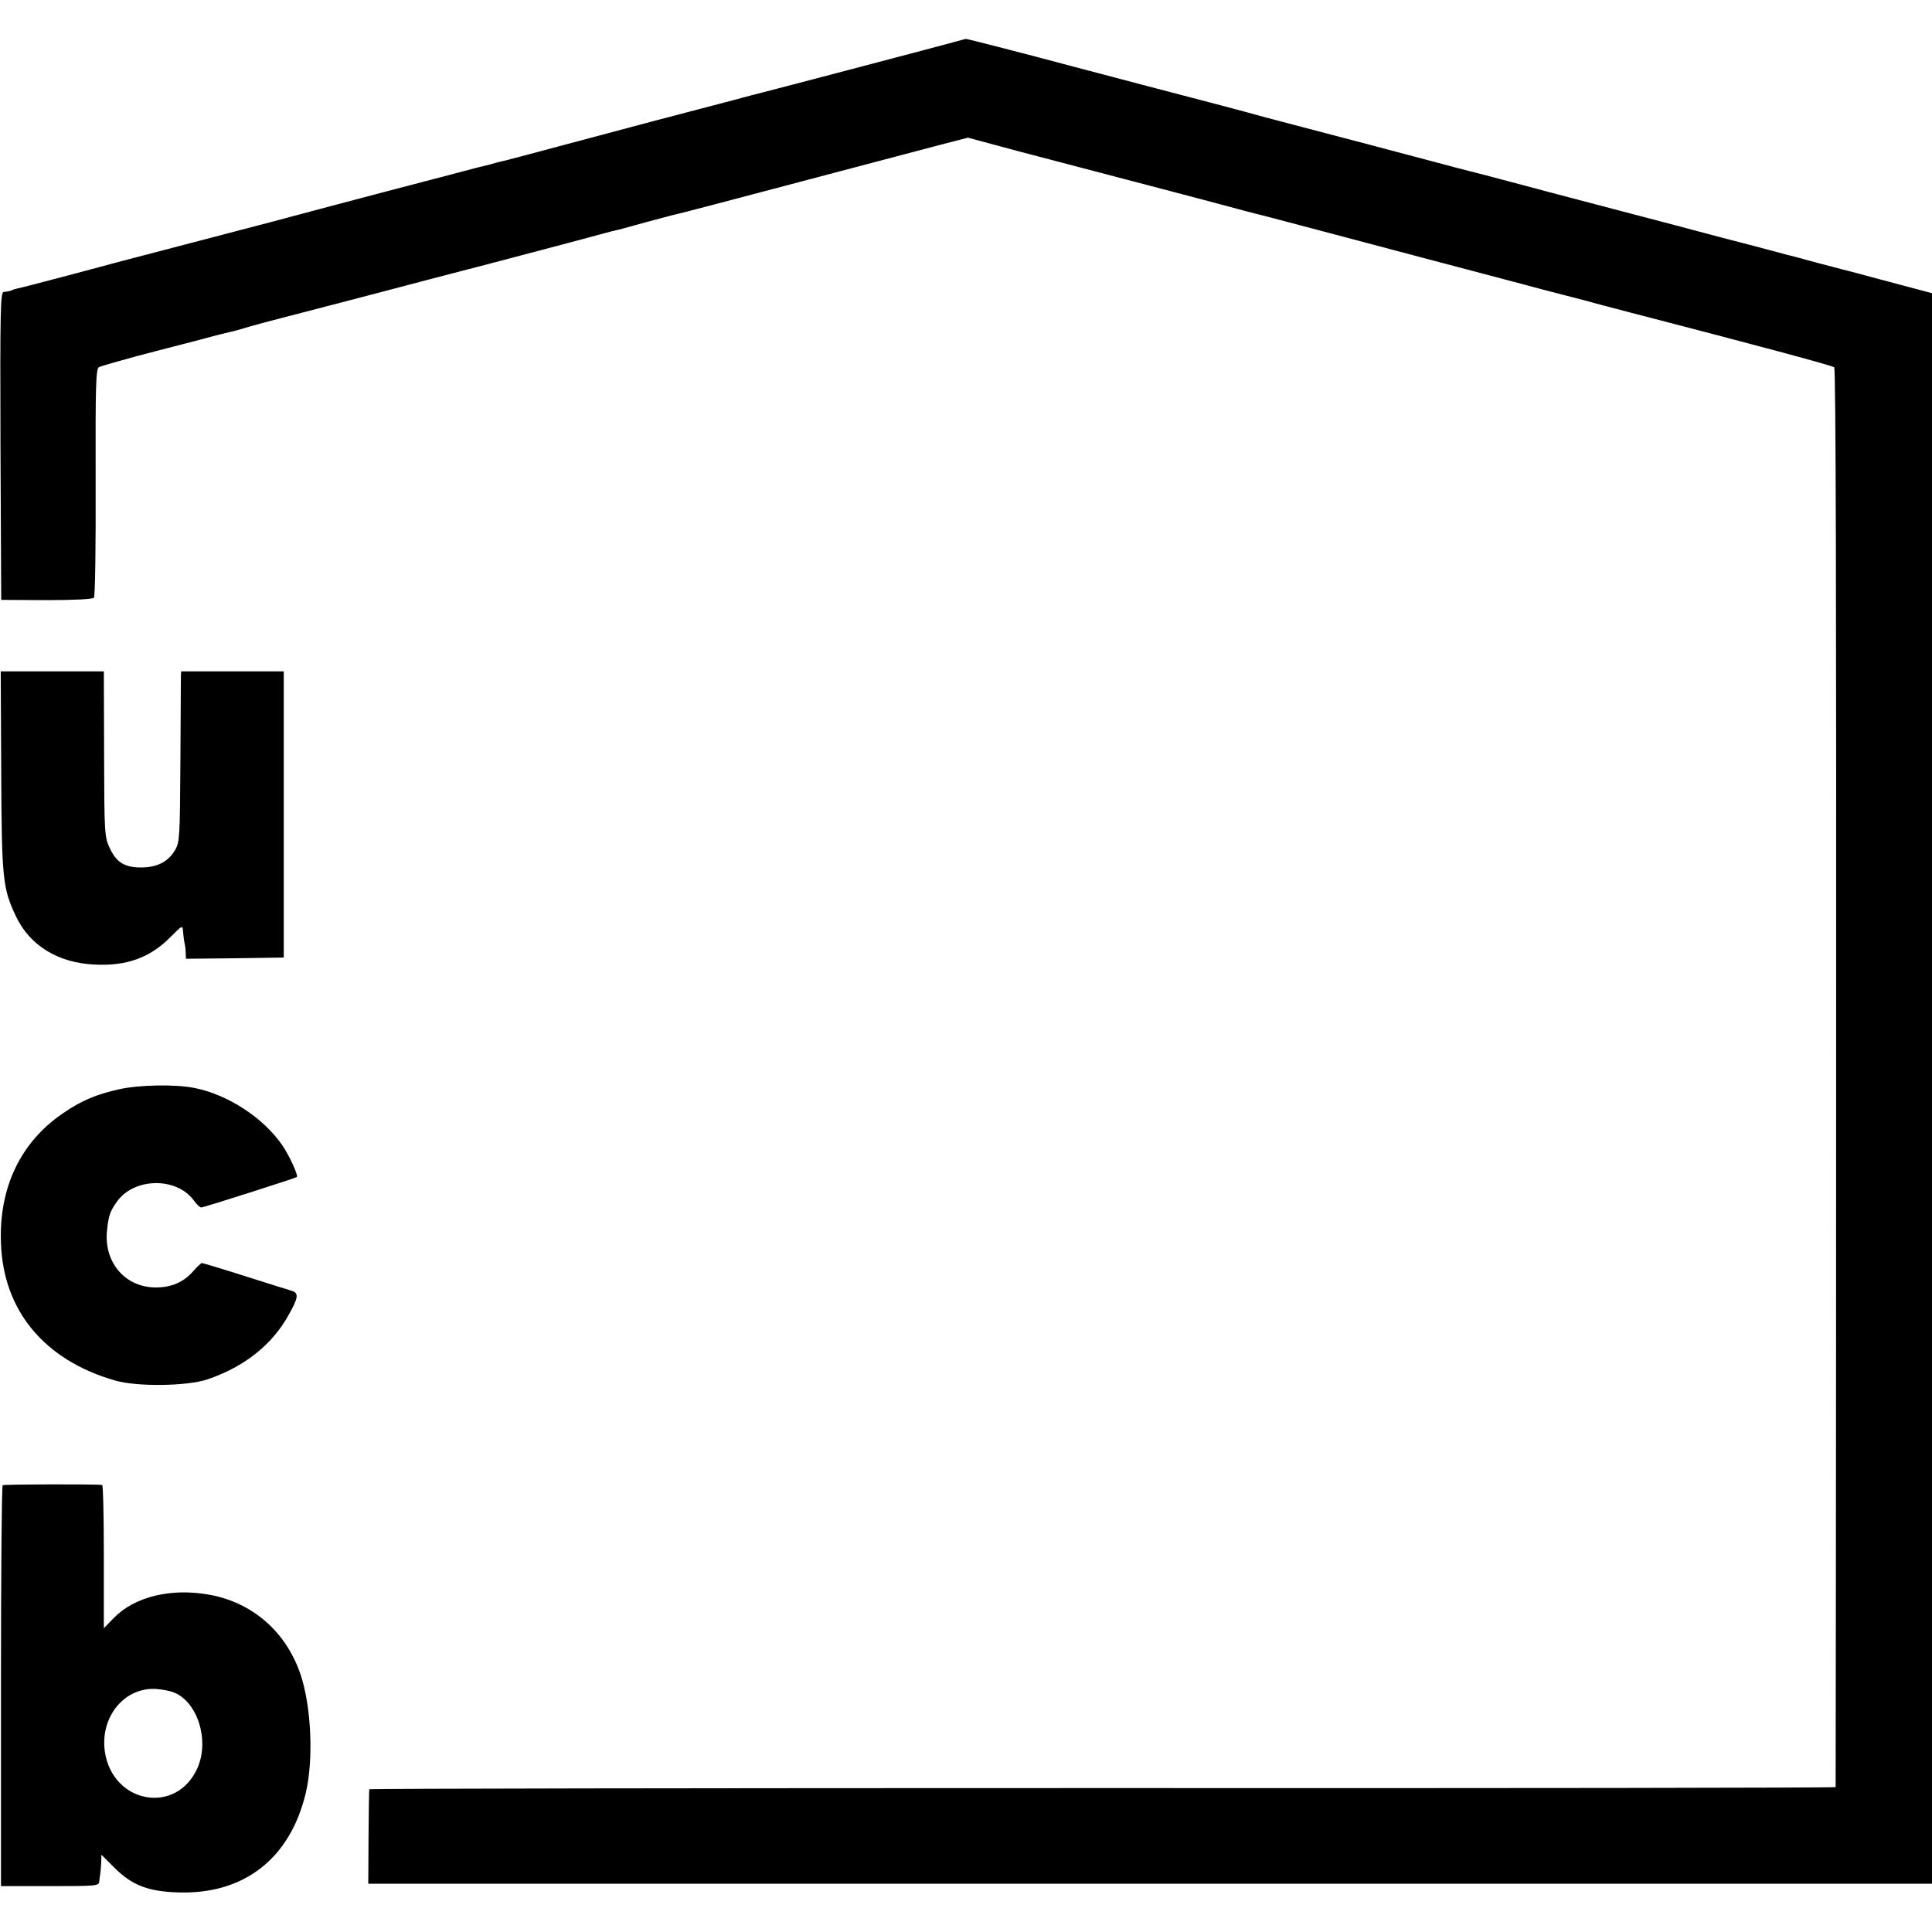 <?xml version="1.0" standalone="no"?>
<!DOCTYPE svg PUBLIC "-//W3C//DTD SVG 20010904//EN"
 "http://www.w3.org/TR/2001/REC-SVG-20010904/DTD/svg10.dtd">
<svg version="1.0" xmlns="http://www.w3.org/2000/svg"
 width="800pt" height="800pt" viewBox="0 0 800 800"
 preserveAspectRatio="xMidYMid meet">
<g transform="translate(0,800) scale(0.1,-0.1)"
fill="#000000" stroke="none">
<path d="M3835 7795 c-136 -36 -679 -179 -725 -190 -8 -2 -55 -15 -105 -28
-49 -13 -180 -47 -290 -76 -110 -29 -292 -78 -405 -108 -113 -30 -213 -57
-223 -59 -10 -2 -27 -6 -37 -9 -10 -3 -27 -8 -37 -10 -10 -2 -54 -13 -98 -25
-44 -12 -87 -23 -95 -25 -25 -6 -462 -121 -700 -185 -124 -32 -270 -71 -325
-85 -250 -65 -333 -87 -515 -136 -107 -28 -202 -53 -210 -54 -8 -2 -16 -4 -17
-5 -4 -4 -21 -7 -38 -9 -13 -1 -15 -76 -13 -638 l3 -637 188 -1 c115 0 192 4
196 10 5 5 8 221 7 478 -1 407 1 470 14 477 8 4 78 24 155 45 77 20 183 48
235 61 105 28 120 32 151 39 12 2 36 9 53 14 17 6 128 36 246 66 118 31 274
71 345 90 72 19 276 73 455 119 179 47 359 95 400 106 41 11 84 23 95 25 11 2
70 18 130 35 61 16 119 32 130 34 11 2 236 61 500 131 264 70 530 140 591 156
l112 29 208 -56 c270 -71 351 -92 629 -165 127 -33 264 -70 305 -81 41 -11 82
-21 90 -23 22 -6 263 -69 680 -180 201 -53 417 -110 480 -127 63 -16 140 -36
170 -44 30 -9 105 -28 165 -44 544 -141 850 -223 860 -231 7 -5 9 -995 8
-2941 0 -1613 -2 -2935 -2 -2938 -1 -3 -1367 -5 -3036 -4 -1669 0 -3035 -2
-3036 -5 -1 -3 -2 -93 -3 -199 l-1 -192 3238 0 3237 0 0 3293 0 3293 -177 47
c-98 26 -185 50 -193 51 -8 2 -51 14 -95 25 -115 31 -113 31 -132 35 -10 3
-45 12 -78 21 -33 9 -121 32 -195 51 -74 20 -279 74 -455 120 -176 46 -372 98
-435 115 -63 17 -121 32 -130 34 -8 2 -40 10 -70 18 -30 8 -203 54 -385 102
-181 47 -368 97 -415 109 -93 26 -173 47 -510 135 -124 33 -259 68 -300 79
-171 46 -427 112 -431 111 -2 -1 -76 -20 -164 -44z"/>
<path d="M5 4808 c2 -448 6 -486 61 -602 57 -121 174 -193 325 -200 133 -7
230 28 315 114 50 50 50 50 52 22 1 -15 4 -36 6 -47 3 -11 5 -30 5 -43 l1 -22
203 2 202 3 0 592 0 593 -212 0 -213 0 -1 -22 c0 -13 -1 -171 -2 -353 -2 -312
-3 -332 -22 -365 -29 -49 -75 -72 -142 -72 -64 0 -99 20 -125 73 -26 52 -26
59 -27 412 l-1 327 -214 0 -213 0 2 -412z"/>
<path d="M495 3490 c-98 -22 -157 -47 -233 -99 -176 -119 -267 -308 -258 -538
9 -280 180 -485 471 -569 91 -27 299 -24 383 4 152 51 268 143 336 265 42 74
44 93 14 102 -13 4 -100 31 -194 61 -94 30 -174 54 -178 54 -3 0 -20 -15 -36
-34 -41 -46 -90 -67 -155 -67 -126 0 -215 103 -202 234 6 63 13 83 44 125 72
96 244 98 315 2 12 -17 26 -30 31 -30 10 0 389 121 396 126 7 6 -30 88 -61
133 -77 112 -225 209 -363 236 -79 16 -227 13 -310 -5z"/>
<path d="M11 1850 c-4 -3 -7 -377 -7 -832 l0 -828 203 0 c196 0 203 1 204 20
1 11 3 25 4 30 1 6 3 26 4 45 l1 35 54 -54 c72 -72 139 -98 261 -102 274 -10
466 139 531 411 33 139 23 358 -21 490 -59 176 -197 298 -375 331 -160 30
-313 -7 -399 -96 l-41 -42 0 296 c0 163 -3 297 -7 297 -27 4 -406 3 -412 -1z
m709 -858 c98 -39 148 -198 98 -312 -86 -197 -353 -149 -384 68 -20 145 84
269 216 258 25 -2 56 -8 70 -14z"/>
</g>
</svg>
